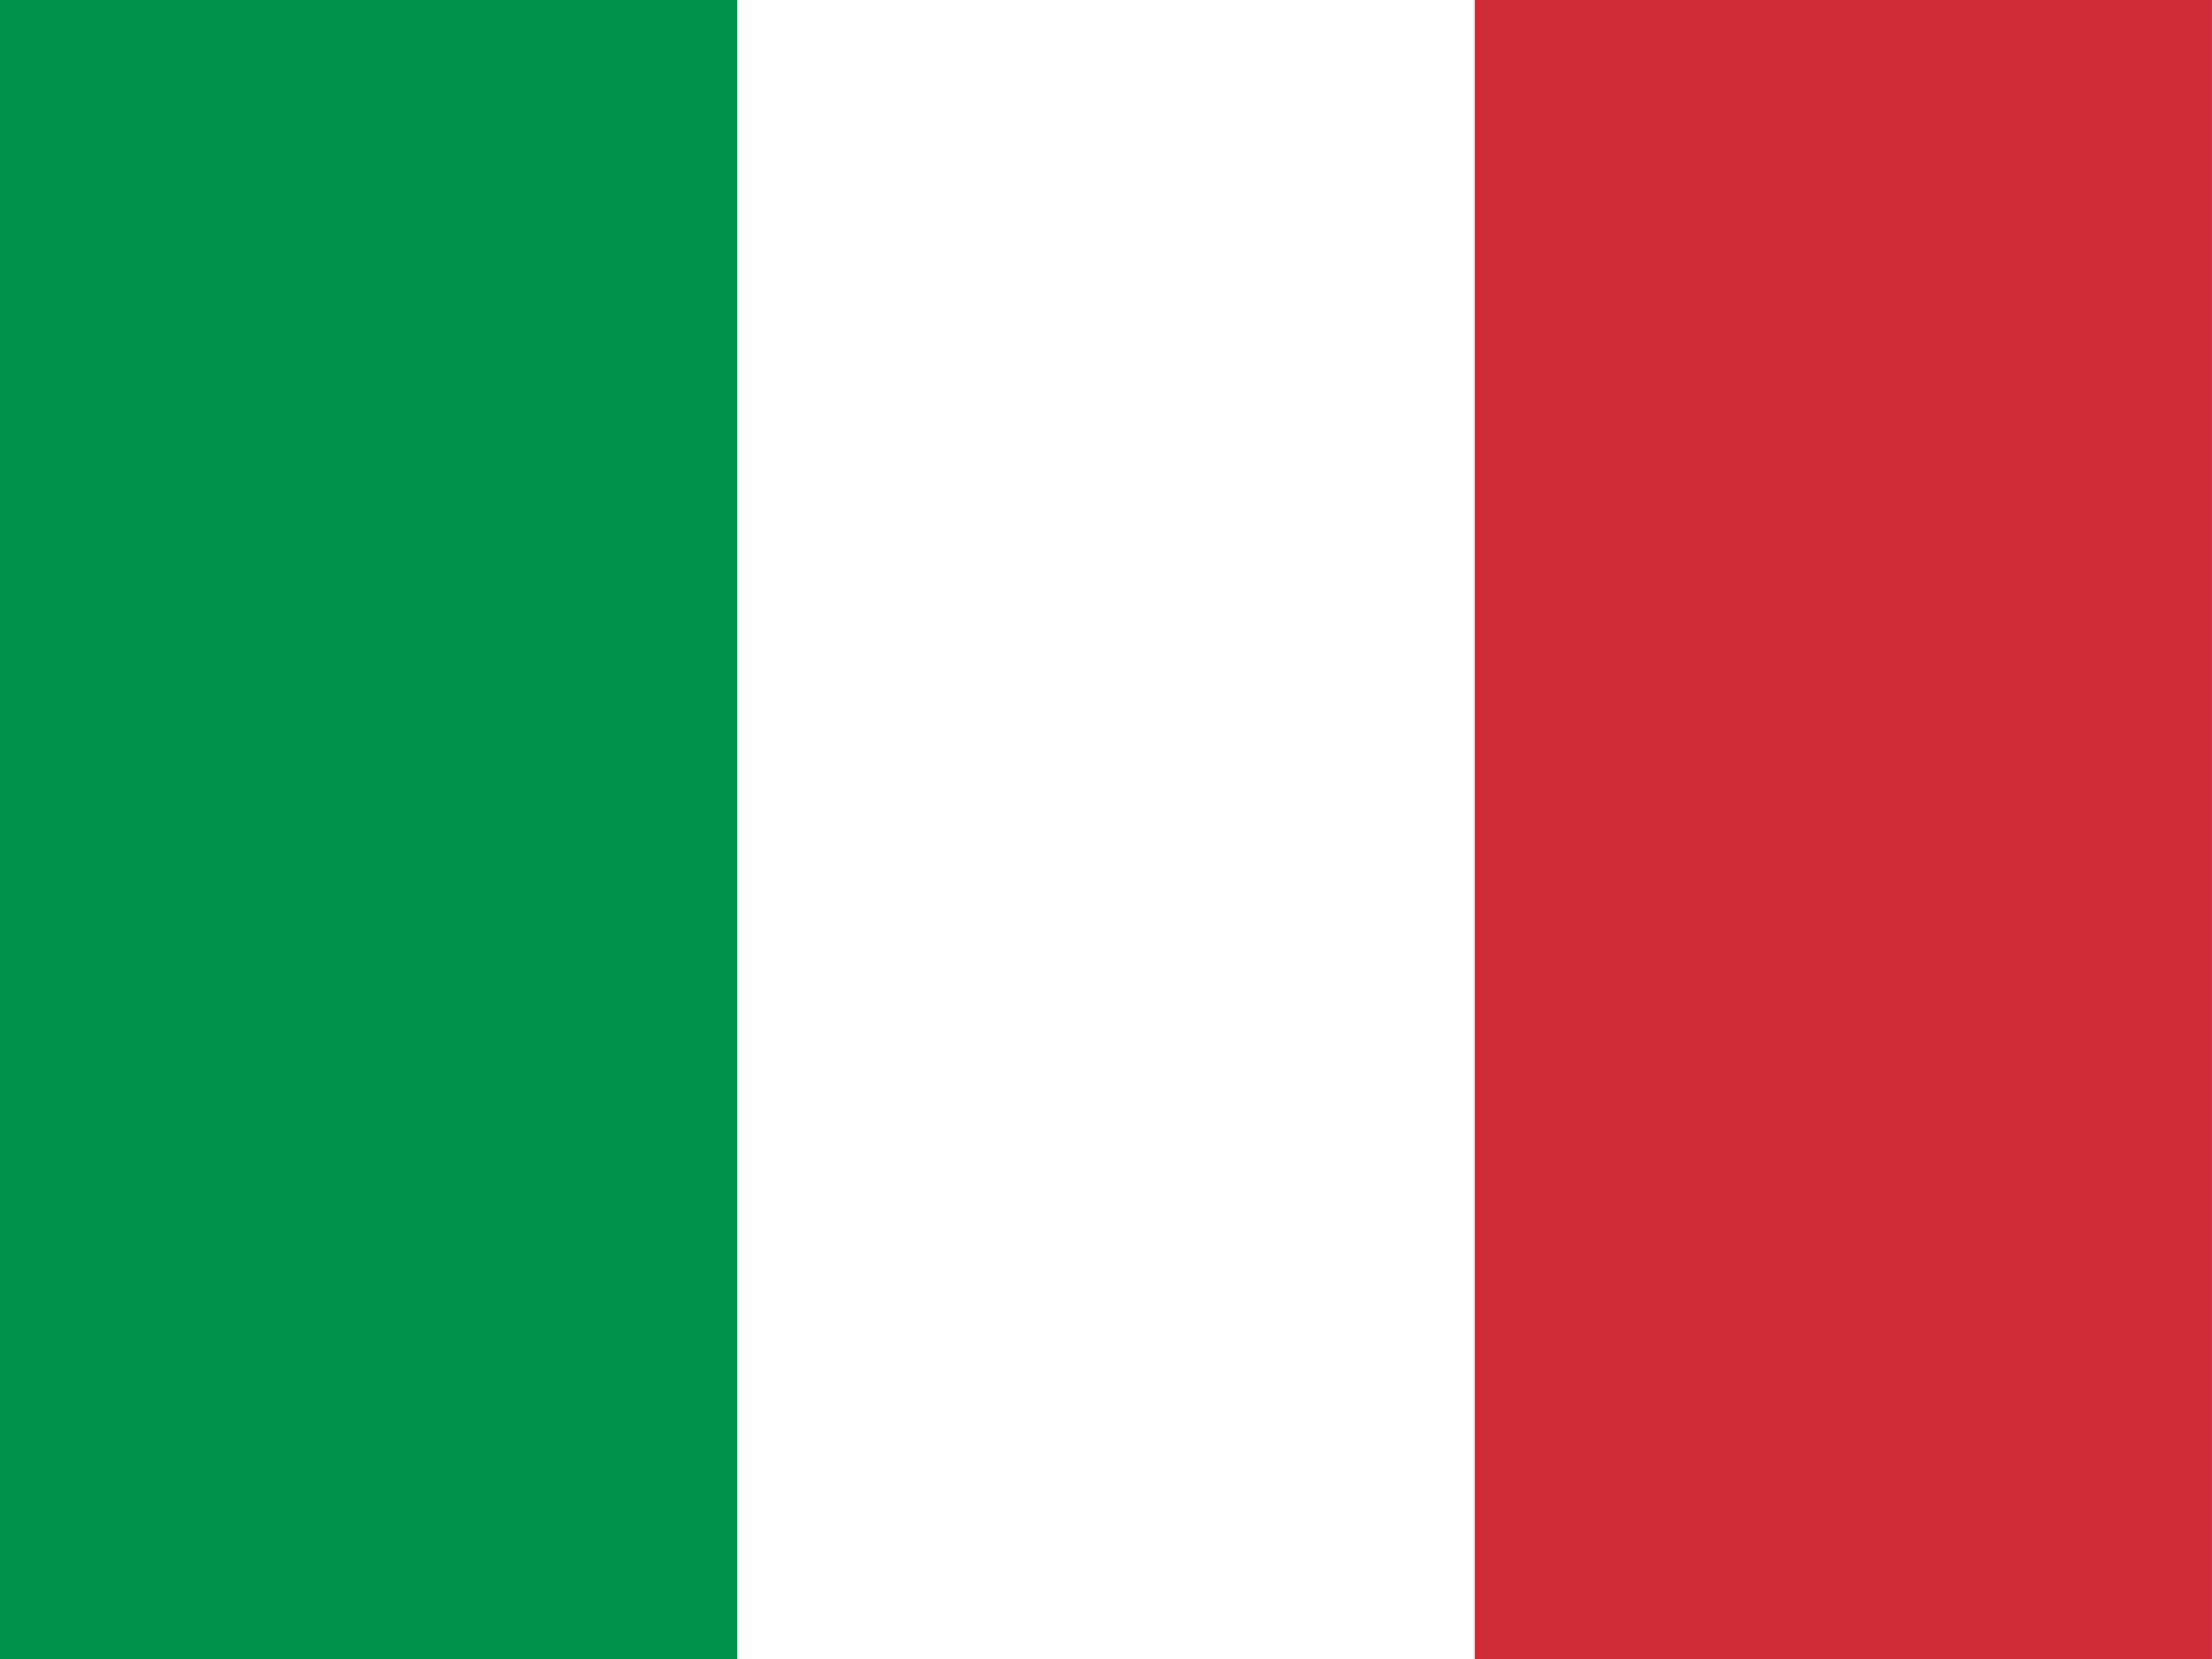 <svg width="80" height="60" viewBox="0 0 80 60" fill="none" xmlns="http://www.w3.org/2000/svg">
<rect x="0" y="0" width="80" height="60" fill="#333333" stroke="none"/>
<g clip-path="url(#clip0_46_27929)">
<path fill-rule="evenodd" clip-rule="evenodd" d="M0 0H80V60H0V0Z" fill="white"/>
<path fill-rule="evenodd" clip-rule="evenodd" d="M0 0H26.663V60H0V0Z" fill="#009246"/>
<path fill-rule="evenodd" clip-rule="evenodd" d="M53.336 0H79.998V60H53.336V0Z" fill="#CE2B37"/>
</g>
<defs>
<clipPath id="clip0_46_27929">
<rect width="80" height="60" fill="white"/>
</clipPath>
</defs>
</svg>
